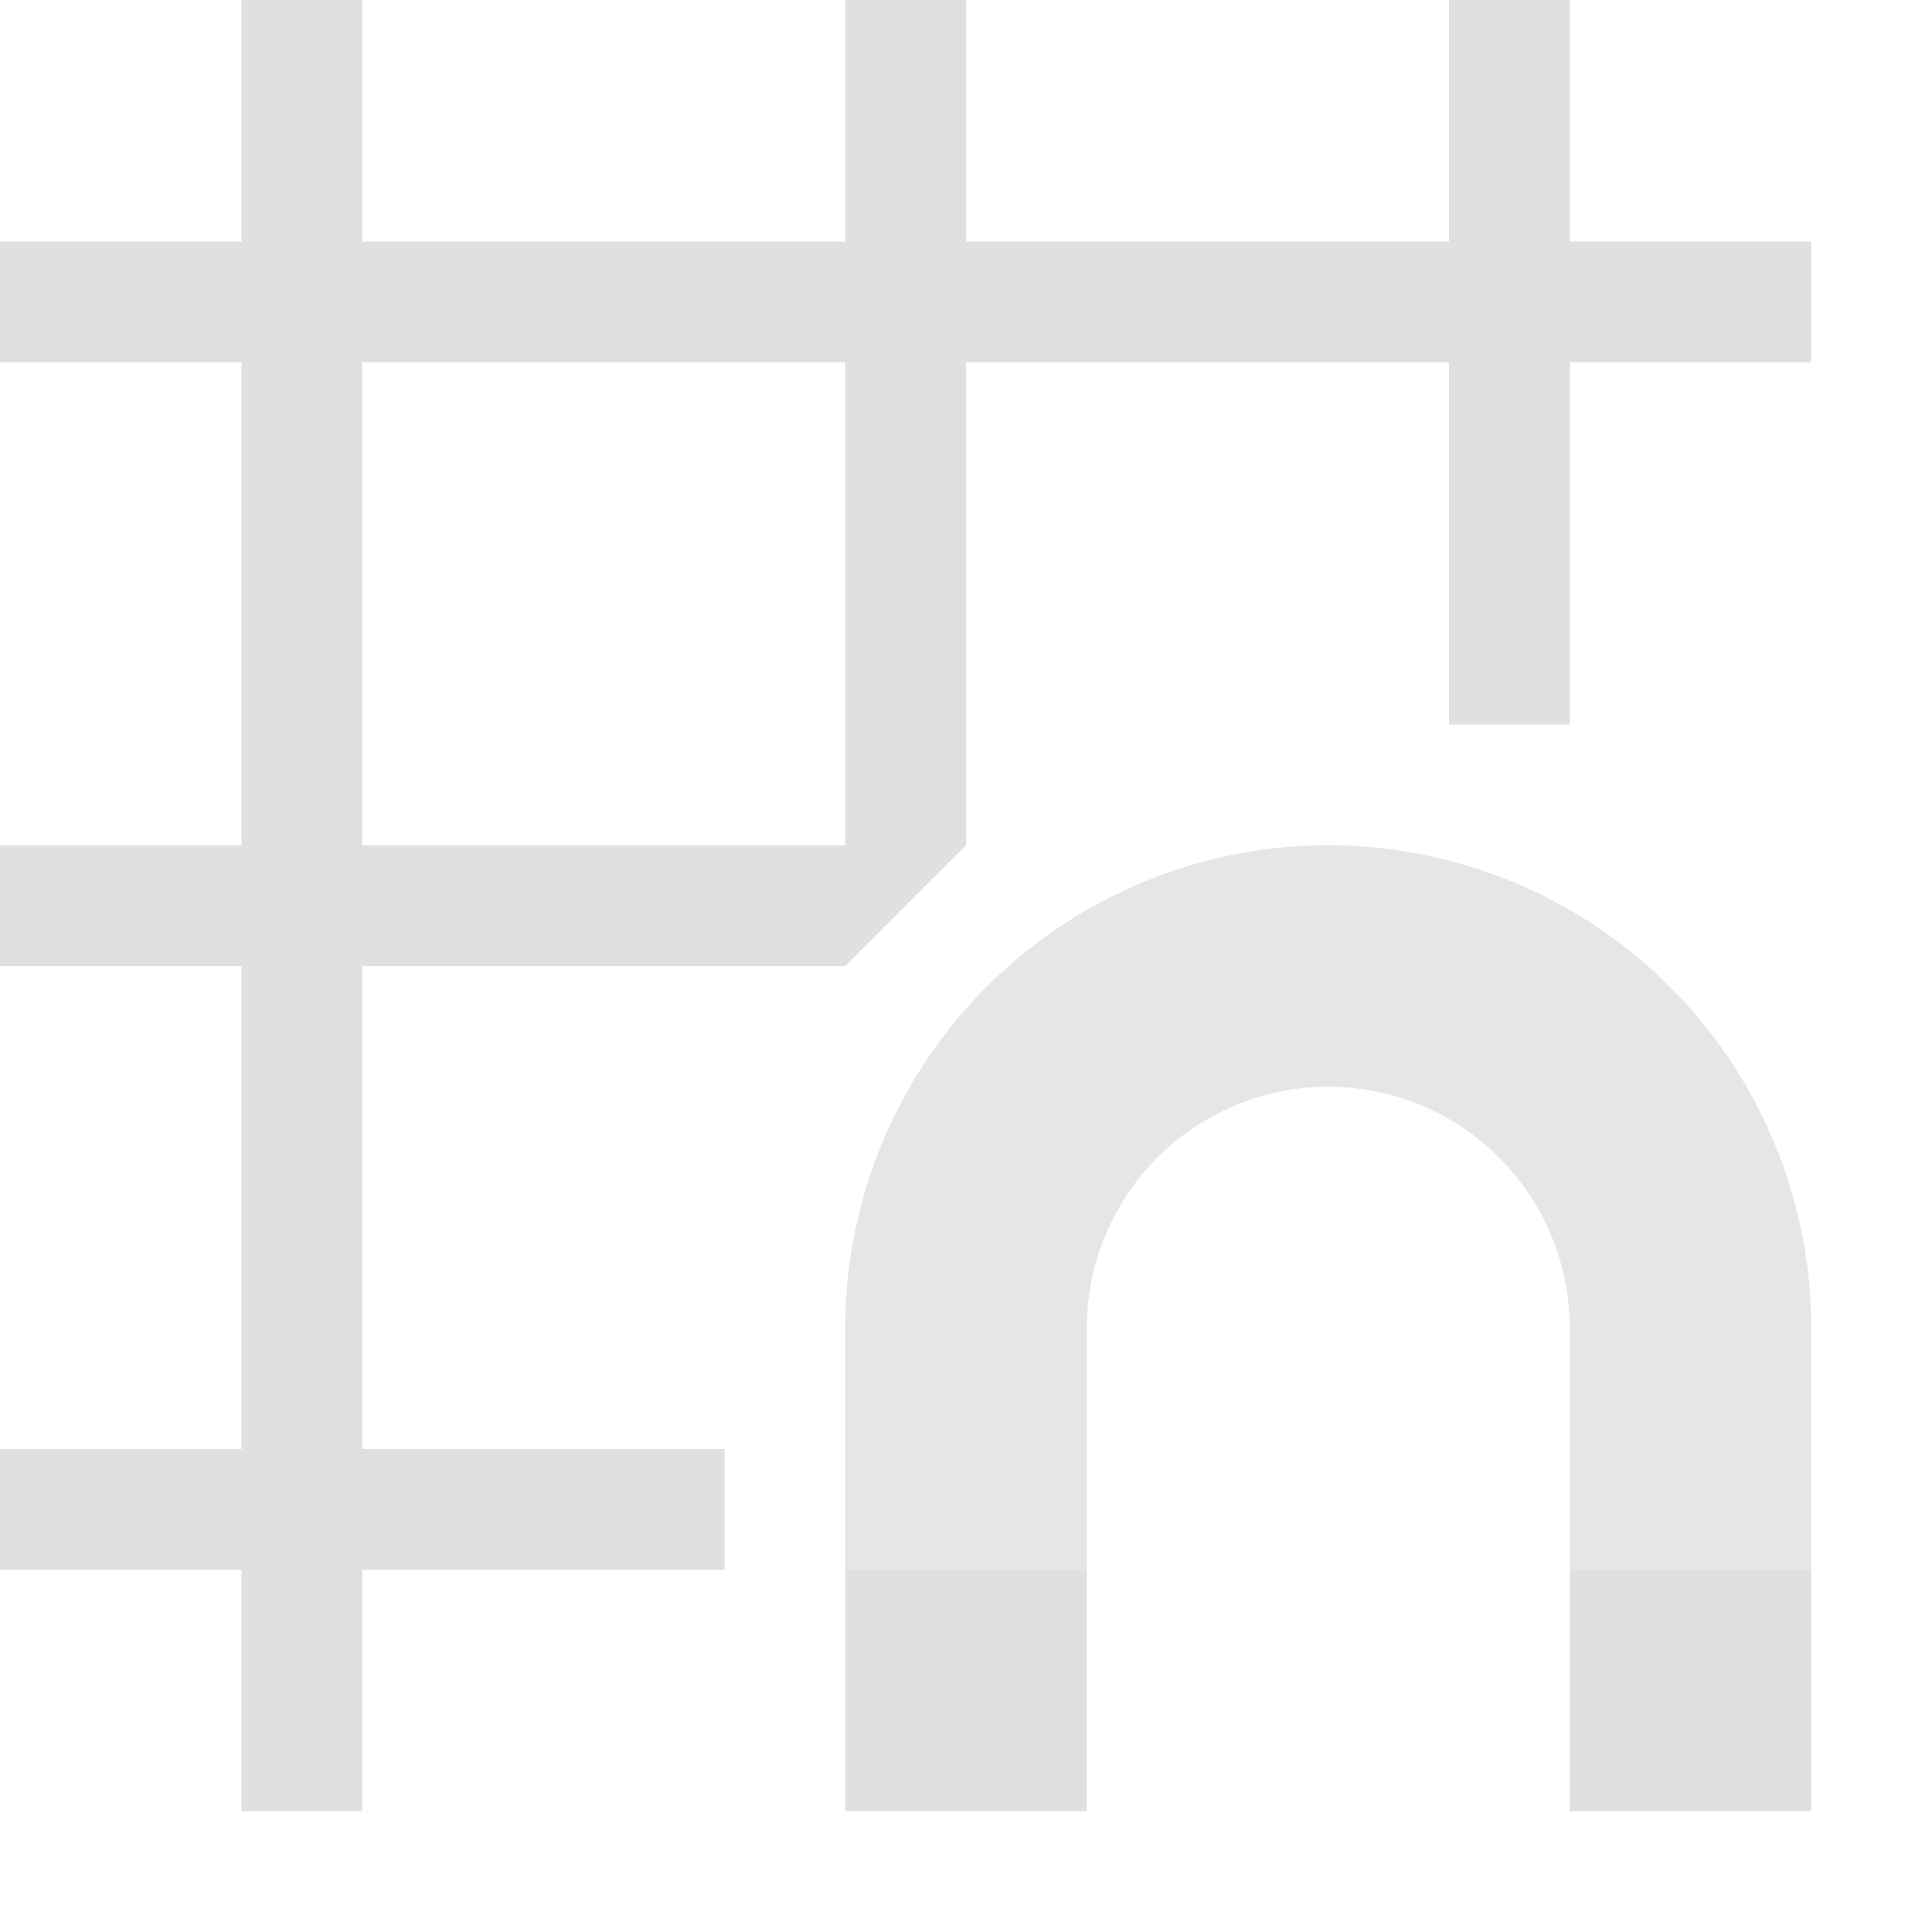 <svg xmlns="http://www.w3.org/2000/svg" width="16" height="16"><path fill="#e0e0e0" d="M2 0v2H0v1h2v4H0v1h2v4H0v1h2v2h1v-2h3v-1H3V8h4l1-1V3h4v3h1V3h2V2h-2V0h-1v2H8V0H7v2H3V0zm1 3h4v4H3zm4 10v2h2v-2zm6 0v2h2v-2z"/><path fill="#e0e0e0" fill-opacity=".8" d="M7 13h2v-2a2 2 0 0 1 4 0v2h2v-2a4 4 0 0 0-8 0z"/></svg>